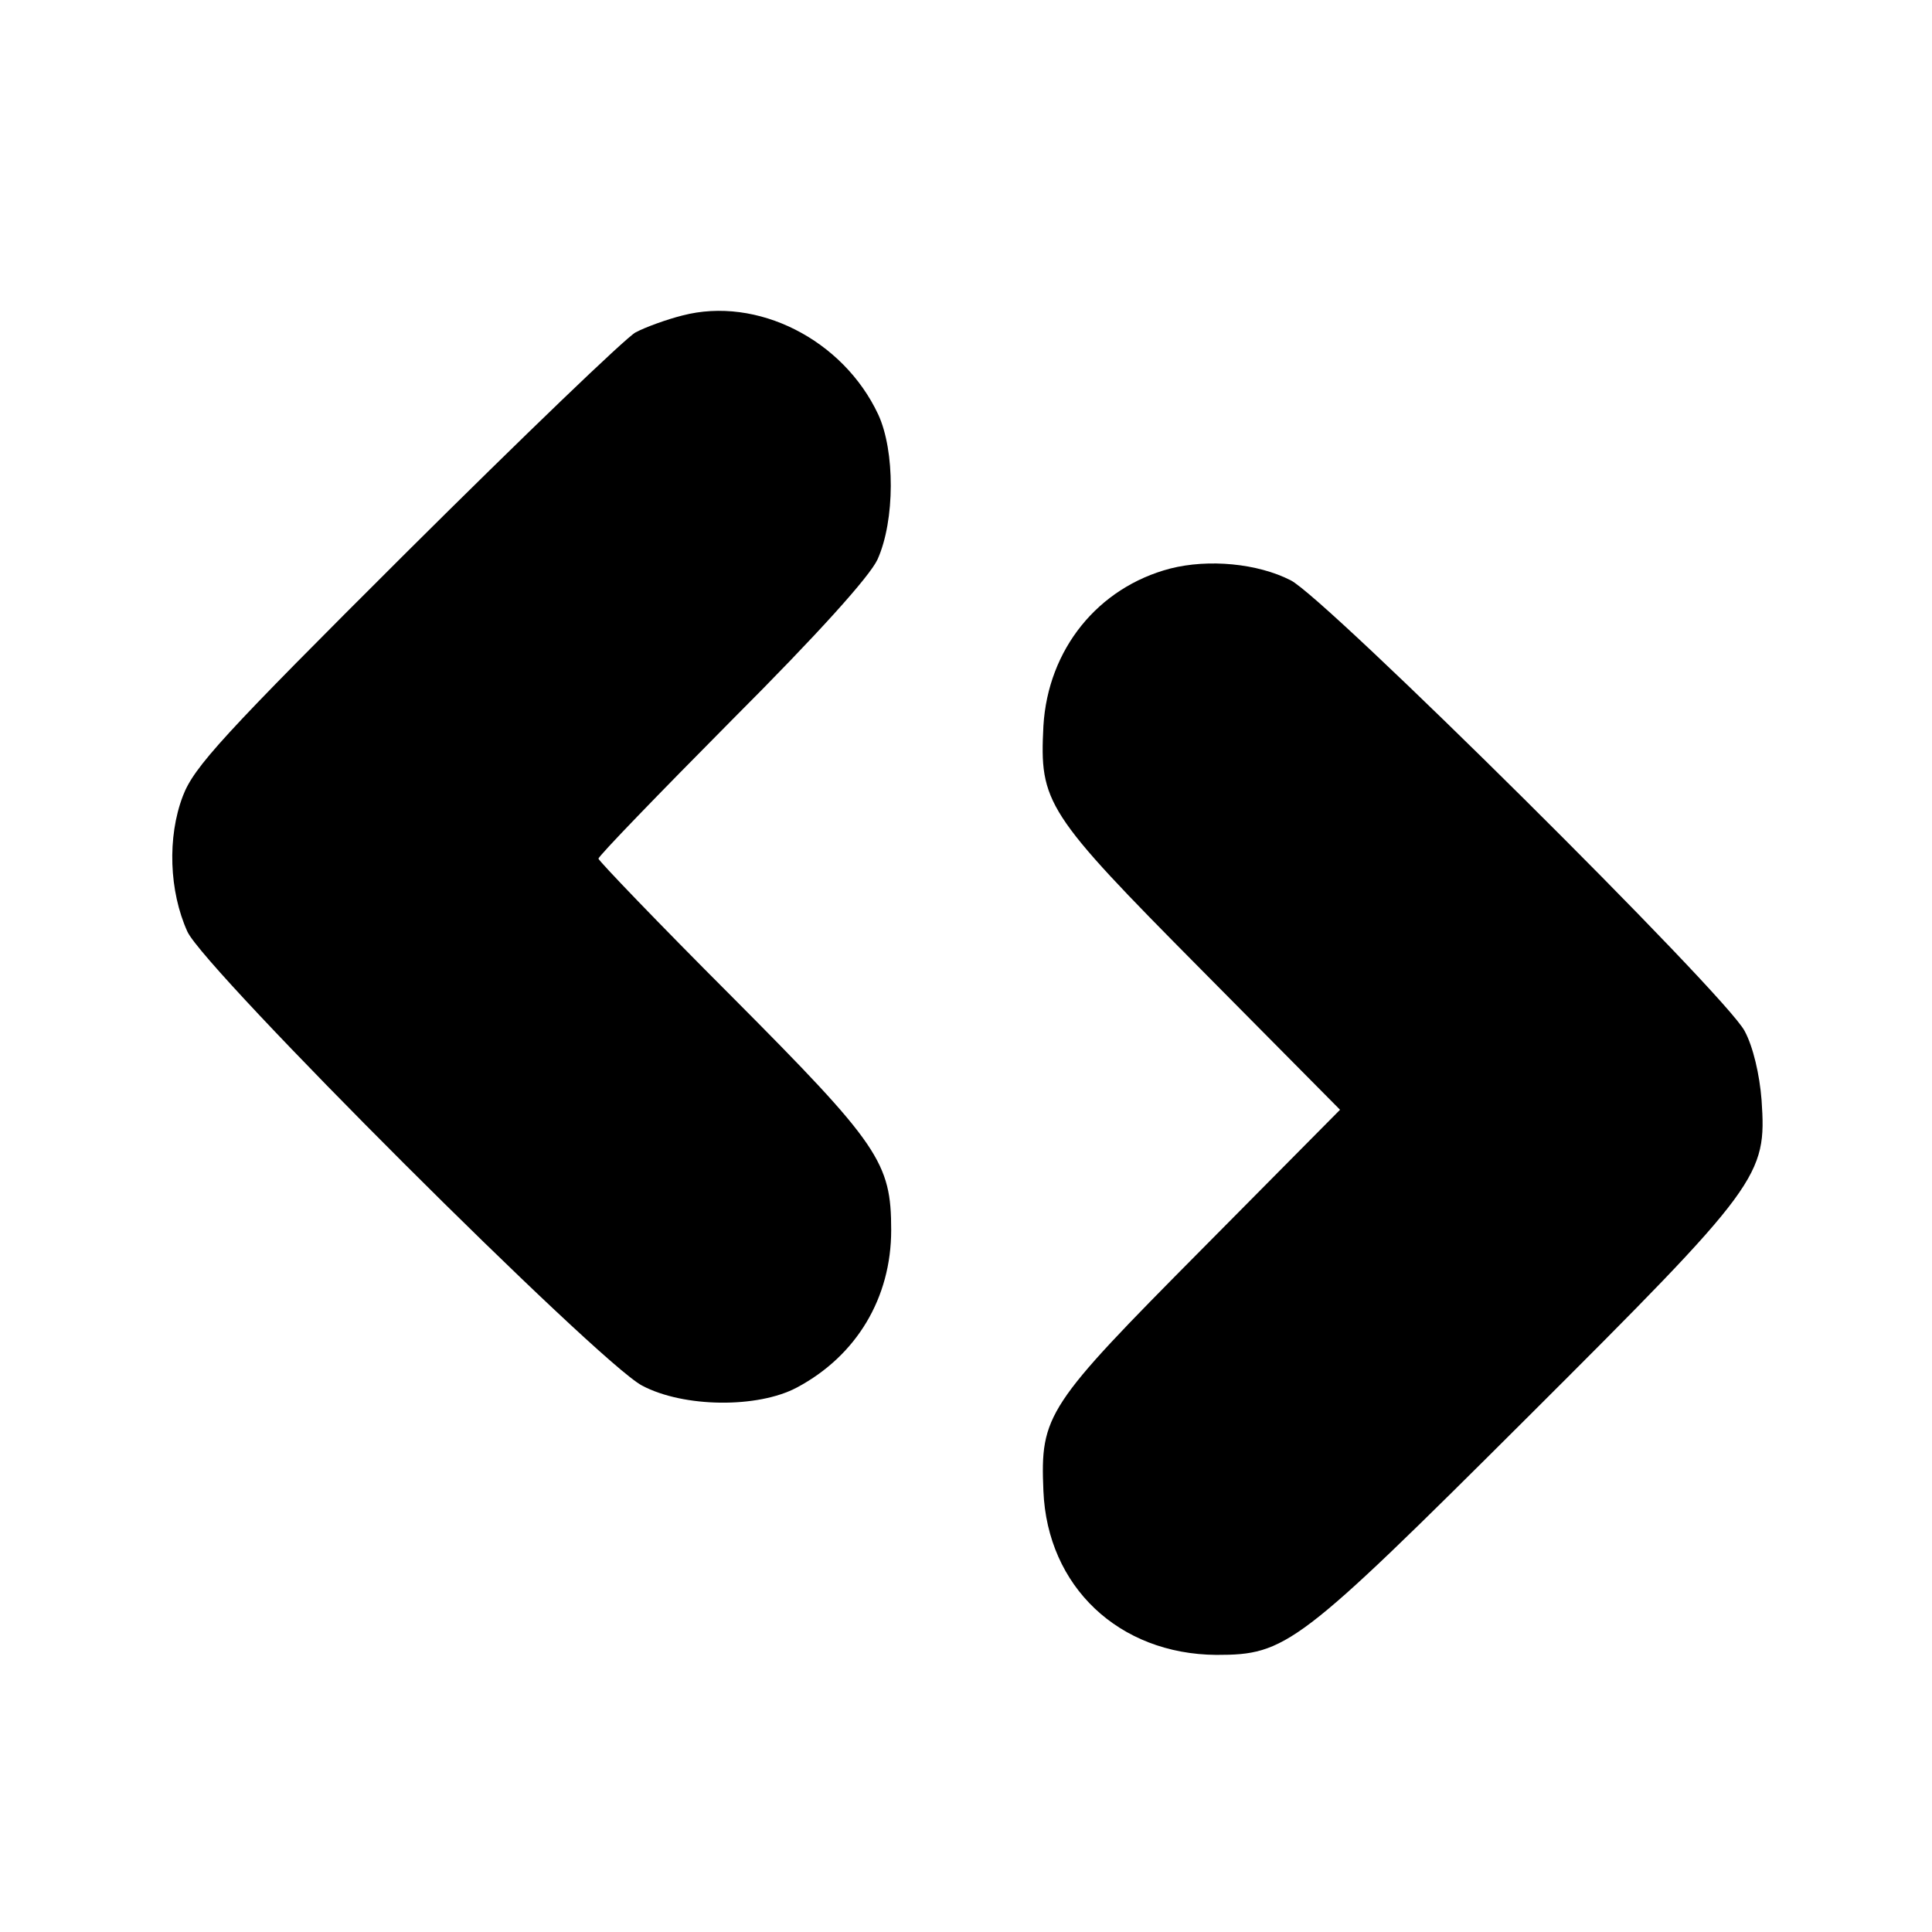 <?xml version="1.0" standalone="no"?>
<!DOCTYPE svg PUBLIC "-//W3C//DTD SVG 20010904//EN"
 "http://www.w3.org/TR/2001/REC-SVG-20010904/DTD/svg10.dtd">
<svg version="1.0" xmlns="http://www.w3.org/2000/svg"
 width="297pt" height="297pt" viewBox="0 0 297 297"
 preserveAspectRatio="xMidYMid meet">
<g transform="translate(0,297) scale(0.1,-0.1)"
fill="#000000" stroke="none">
<path d="M1049 2485 c-24 -6 -57 -18 -72 -26 -15 -8 -174 -161 -352 -338 -283
-282 -327 -330 -344 -375 -24 -63 -21 -146 7 -208 26 -58 631 -662 699 -698
64 -34 178 -35 238 -3 92 49 145 138 145 242 0 104 -18 131 -245 359 -113 113
-205 209 -205 212 0 4 92 99 205 213 133 133 212 221 224 247 27 60 27 167 1
223 -54 115 -186 182 -301 152z"/>
<path d="M1799 2096 c-111 -29 -188 -124 -195 -242 -6 -118 3 -133 242 -374
l214 -216 -213 -215 c-238 -240 -248 -254 -243 -371 6 -147 116 -251 266 -252
107 0 125 13 477 364 360 359 369 372 361 489 -3 39 -13 82 -26 106 -28 55
-645 667 -698 693 -51 26 -126 33 -185 18z"/>
</g>
</svg>
